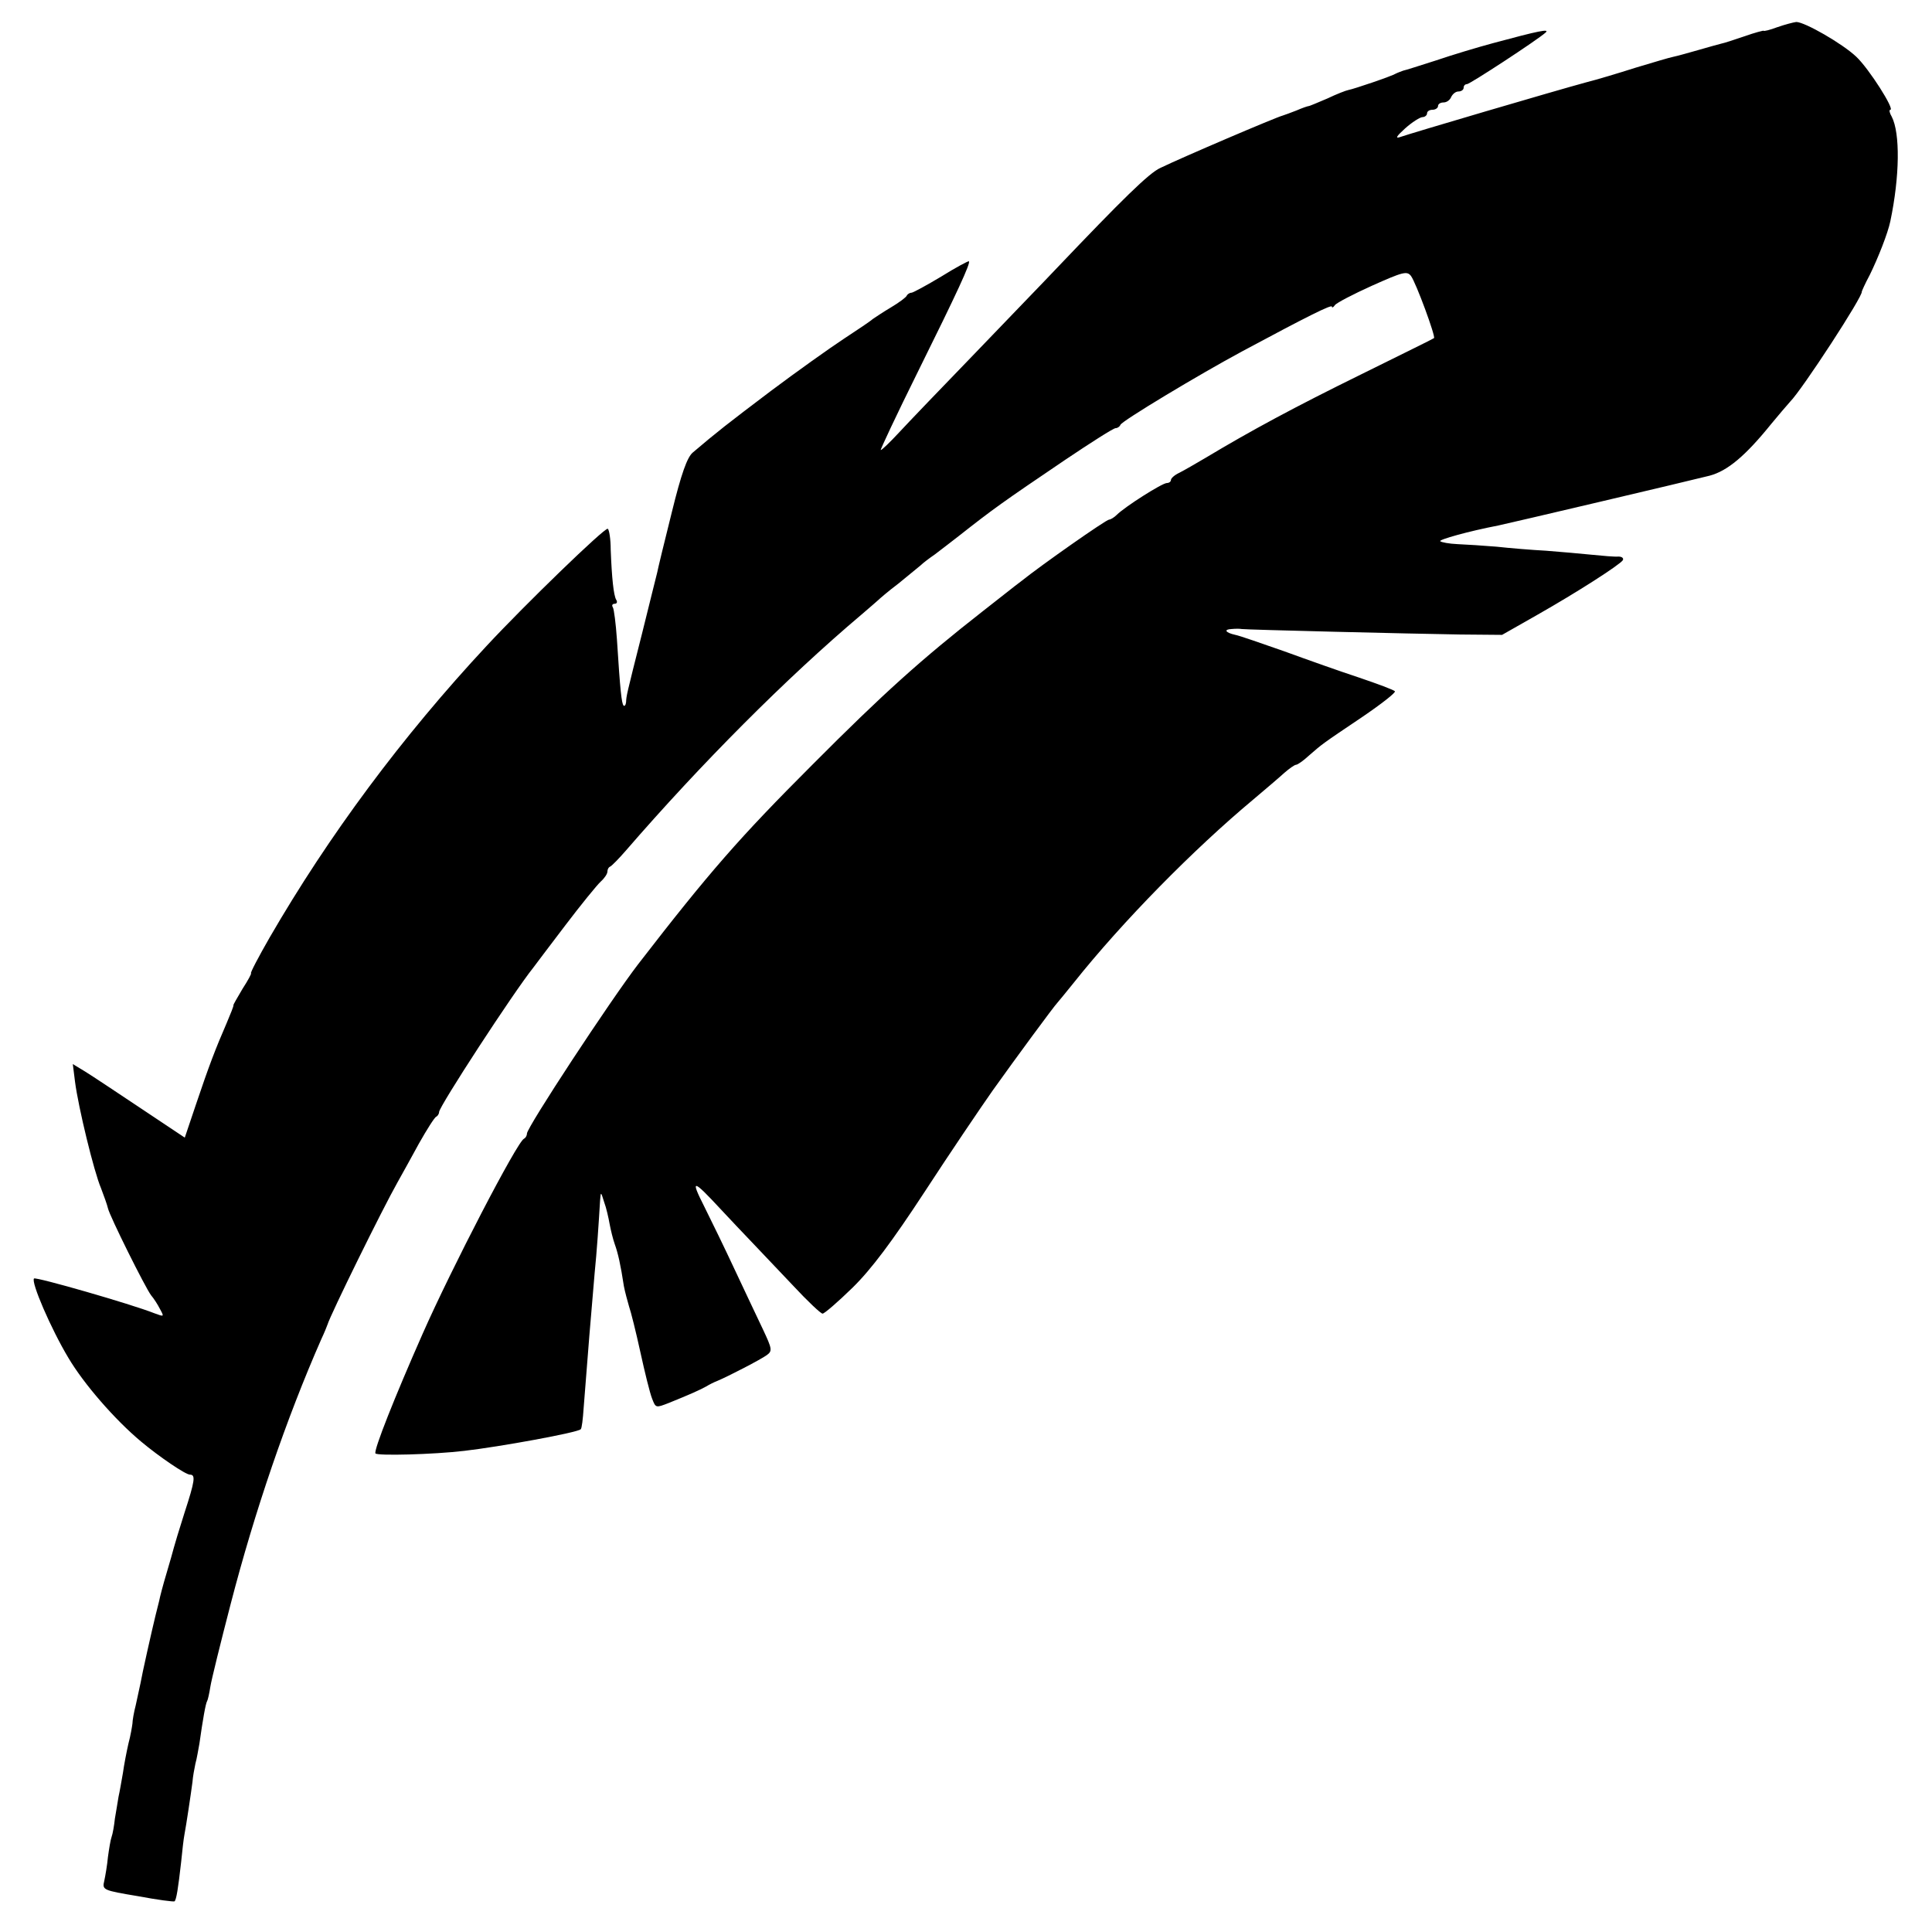 <?xml version="1.0" standalone="no"?>
<!DOCTYPE svg PUBLIC "-//W3C//DTD SVG 20010904//EN"
 "http://www.w3.org/TR/2001/REC-SVG-20010904/DTD/svg10.dtd">
<svg version="1.0" xmlns="http://www.w3.org/2000/svg"
 width="528pt" height="528pt" viewBox="0 0 528 528"
 preserveAspectRatio="xMidYMid meet">
<g transform="translate(0,528) scale(0.1,-0.1)"
fill="#000000" stroke="none">
<path d="M4858 5206 c-21 -8 -38 -12 -38 -10 0 1 -24 -5 -52 -15 -29 -10 -57
-19 -63 -20 -5 -1 -33 -9 -61 -17 -28 -8 -60 -17 -70 -19 -11 -2 -57 -16 -104
-30 -47 -15 -107 -33 -135 -40 -85 -23 -479 -139 -510 -150 -13 -4 -7 4 15 24
19 17 41 31 48 31 6 0 12 5 12 10 0 6 7 10 15 10 8 0 15 5 15 10 0 6 7 10 15
10 9 0 18 7 21 15 4 8 12 15 20 15 8 0 14 5 14 10 0 6 4 10 9 10 8 0 193 121
215 141 12 11 -18 5 -144 -29 -41 -11 -111 -32 -155 -47 -44 -14 -84 -27 -90
-28 -5 -2 -14 -5 -20 -8 -11 -7 -114 -42 -130 -45 -6 -1 -32 -11 -57 -23 -26
-11 -49 -21 -52 -21 -2 0 -17 -5 -33 -12 -15 -6 -32 -12 -38 -14 -19 -5 -272
-113 -334 -143 -31 -14 -104 -86 -285 -276 -31 -33 -131 -136 -221 -230 -90
-93 -184 -191 -208 -217 -25 -27 -47 -48 -50 -48 -2 0 43 96 101 213 109 220
145 298 140 303 -2 1 -36 -17 -76 -42 -40 -24 -77 -44 -81 -44 -5 0 -11 -4
-13 -8 -1 -4 -21 -19 -43 -32 -22 -13 -44 -28 -50 -32 -5 -5 -41 -29 -79 -54
-38 -25 -128 -89 -200 -143 -119 -90 -146 -111 -213 -168 -15 -13 -31 -57 -57
-163 -20 -80 -38 -154 -40 -165 -3 -11 -21 -85 -41 -165 -44 -174 -43 -171
-44 -189 -1 -8 -4 -12 -7 -9 -5 6 -9 38 -18 181 -3 43 -8 82 -11 87 -4 6 -1
10 5 10 6 0 8 5 4 11 -7 12 -12 59 -15 137 0 28 -4 54 -8 57 -8 4 -225 -206
-331 -320 -232 -249 -432 -519 -593 -797 -31 -54 -54 -98 -51 -98 2 0 -8 -19
-23 -42 -14 -24 -26 -44 -25 -45 1 -2 -8 -24 -19 -50 -30 -69 -48 -116 -83
-220 l-31 -92 -120 80 c-66 44 -135 90 -153 101 l-33 20 6 -48 c9 -70 52 -247
71 -291 8 -21 17 -46 19 -55 4 -20 102 -217 118 -238 7 -8 18 -25 24 -37 12
-22 12 -22 -15 -12 -63 25 -324 100 -329 95 -9 -9 46 -137 94 -217 42 -71 127
-169 199 -229 49 -41 121 -90 133 -90 16 0 14 -16 -15 -105 -14 -44 -27 -87
-29 -95 -2 -8 -11 -40 -20 -70 -9 -30 -18 -64 -20 -75 -3 -11 -7 -29 -10 -40
-10 -41 -37 -161 -41 -185 -3 -14 -9 -41 -13 -60 -5 -19 -9 -42 -9 -50 -1 -8
-5 -33 -11 -55 -5 -22 -12 -58 -15 -80 -4 -23 -9 -52 -12 -65 -2 -14 -7 -41
-10 -60 -2 -19 -6 -42 -9 -50 -3 -8 -7 -33 -10 -55 -2 -22 -7 -51 -10 -65 -6
-25 -4 -26 92 -42 53 -10 99 -16 100 -14 5 4 10 36 18 107 3 31 7 65 9 75 5
26 18 113 22 144 1 14 5 36 8 50 4 14 8 39 11 55 9 64 17 110 21 116 2 3 6 21
9 40 3 19 28 120 55 224 66 255 153 509 248 725 9 19 16 37 17 40 8 27 149
314 192 390 11 19 37 67 58 105 22 39 43 72 47 73 4 2 8 8 8 13 0 15 204 328
257 394 4 6 44 58 87 115 44 58 88 112 98 121 10 9 18 21 18 27 0 6 3 12 8 14
4 2 23 21 42 43 206 238 439 472 645 646 22 19 42 36 45 39 3 3 27 24 55 45
27 22 55 45 61 50 6 6 23 19 39 30 15 11 44 34 65 50 94 74 119 92 292 209 70
47 131 86 137 86 5 0 11 4 13 9 3 10 214 137 333 201 177 95 245 129 245 122
0 -4 4 -2 8 4 4 6 50 30 101 53 85 38 96 41 107 27 14 -19 68 -166 63 -170 -2
-2 -92 -46 -199 -99 -181 -89 -300 -153 -425 -228 -27 -16 -60 -35 -72 -41
-13 -6 -23 -15 -23 -20 0 -4 -5 -8 -11 -8 -13 0 -115 -65 -137 -87 -7 -7 -17
-13 -21 -13 -8 0 -185 -124 -241 -169 -14 -10 -61 -48 -105 -82 -166 -130
-270 -223 -465 -419 -200 -200 -282 -294 -476 -545 -76 -99 -304 -446 -304
-463 0 -6 -4 -12 -8 -14 -18 -7 -198 -354 -277 -533 -76 -172 -134 -318 -129
-327 4 -7 159 -3 243 7 96 11 310 50 318 59 3 2 6 28 8 58 14 181 18 228 30
368 6 59 11 133 15 200 2 24 2 24 11 -5 6 -16 12 -43 15 -60 3 -16 9 -41 14
-55 9 -25 16 -56 25 -115 3 -16 10 -41 14 -55 5 -14 19 -70 31 -125 12 -55 26
-112 32 -127 10 -26 10 -26 46 -12 57 23 86 36 102 45 8 5 22 12 30 15 29 12
120 59 136 71 15 11 14 17 -11 70 -15 32 -50 105 -77 163 -27 58 -65 136 -84
174 -38 75 -31 74 45 -8 25 -27 64 -68 86 -91 22 -23 72 -76 112 -118 40 -43
76 -77 81 -77 5 0 42 32 82 71 51 50 108 126 197 262 69 106 153 230 186 277
62 87 168 231 177 240 3 3 23 28 45 55 133 167 327 364 490 500 33 28 71 60
85 73 14 12 28 22 32 22 4 0 20 11 35 25 38 33 35 31 145 105 53 36 94 68 90
71 -4 4 -47 20 -97 37 -49 16 -142 49 -205 72 -63 22 -123 43 -134 45 -27 6
-33 15 -10 16 10 1 23 1 27 0 12 -2 468 -13 597 -15 l115 -1 95 54 c111 63
226 137 235 150 3 6 -3 10 -12 10 -10 -1 -43 2 -73 5 -30 3 -86 8 -125 11 -38
2 -99 7 -135 11 -36 3 -84 6 -107 7 -23 1 -44 5 -47 8 -5 4 76 27 159 43 29 6
522 122 577 136 49 13 98 54 169 142 19 23 42 50 51 60 33 33 201 291 196 301
0 1 9 22 22 46 23 47 49 113 56 146 26 124 27 241 4 286 -6 10 -8 19 -4 19 13
0 -58 112 -93 145 -38 36 -141 95 -164 95 -8 -1 -31 -7 -51 -14z"/>
</g>
</svg>
